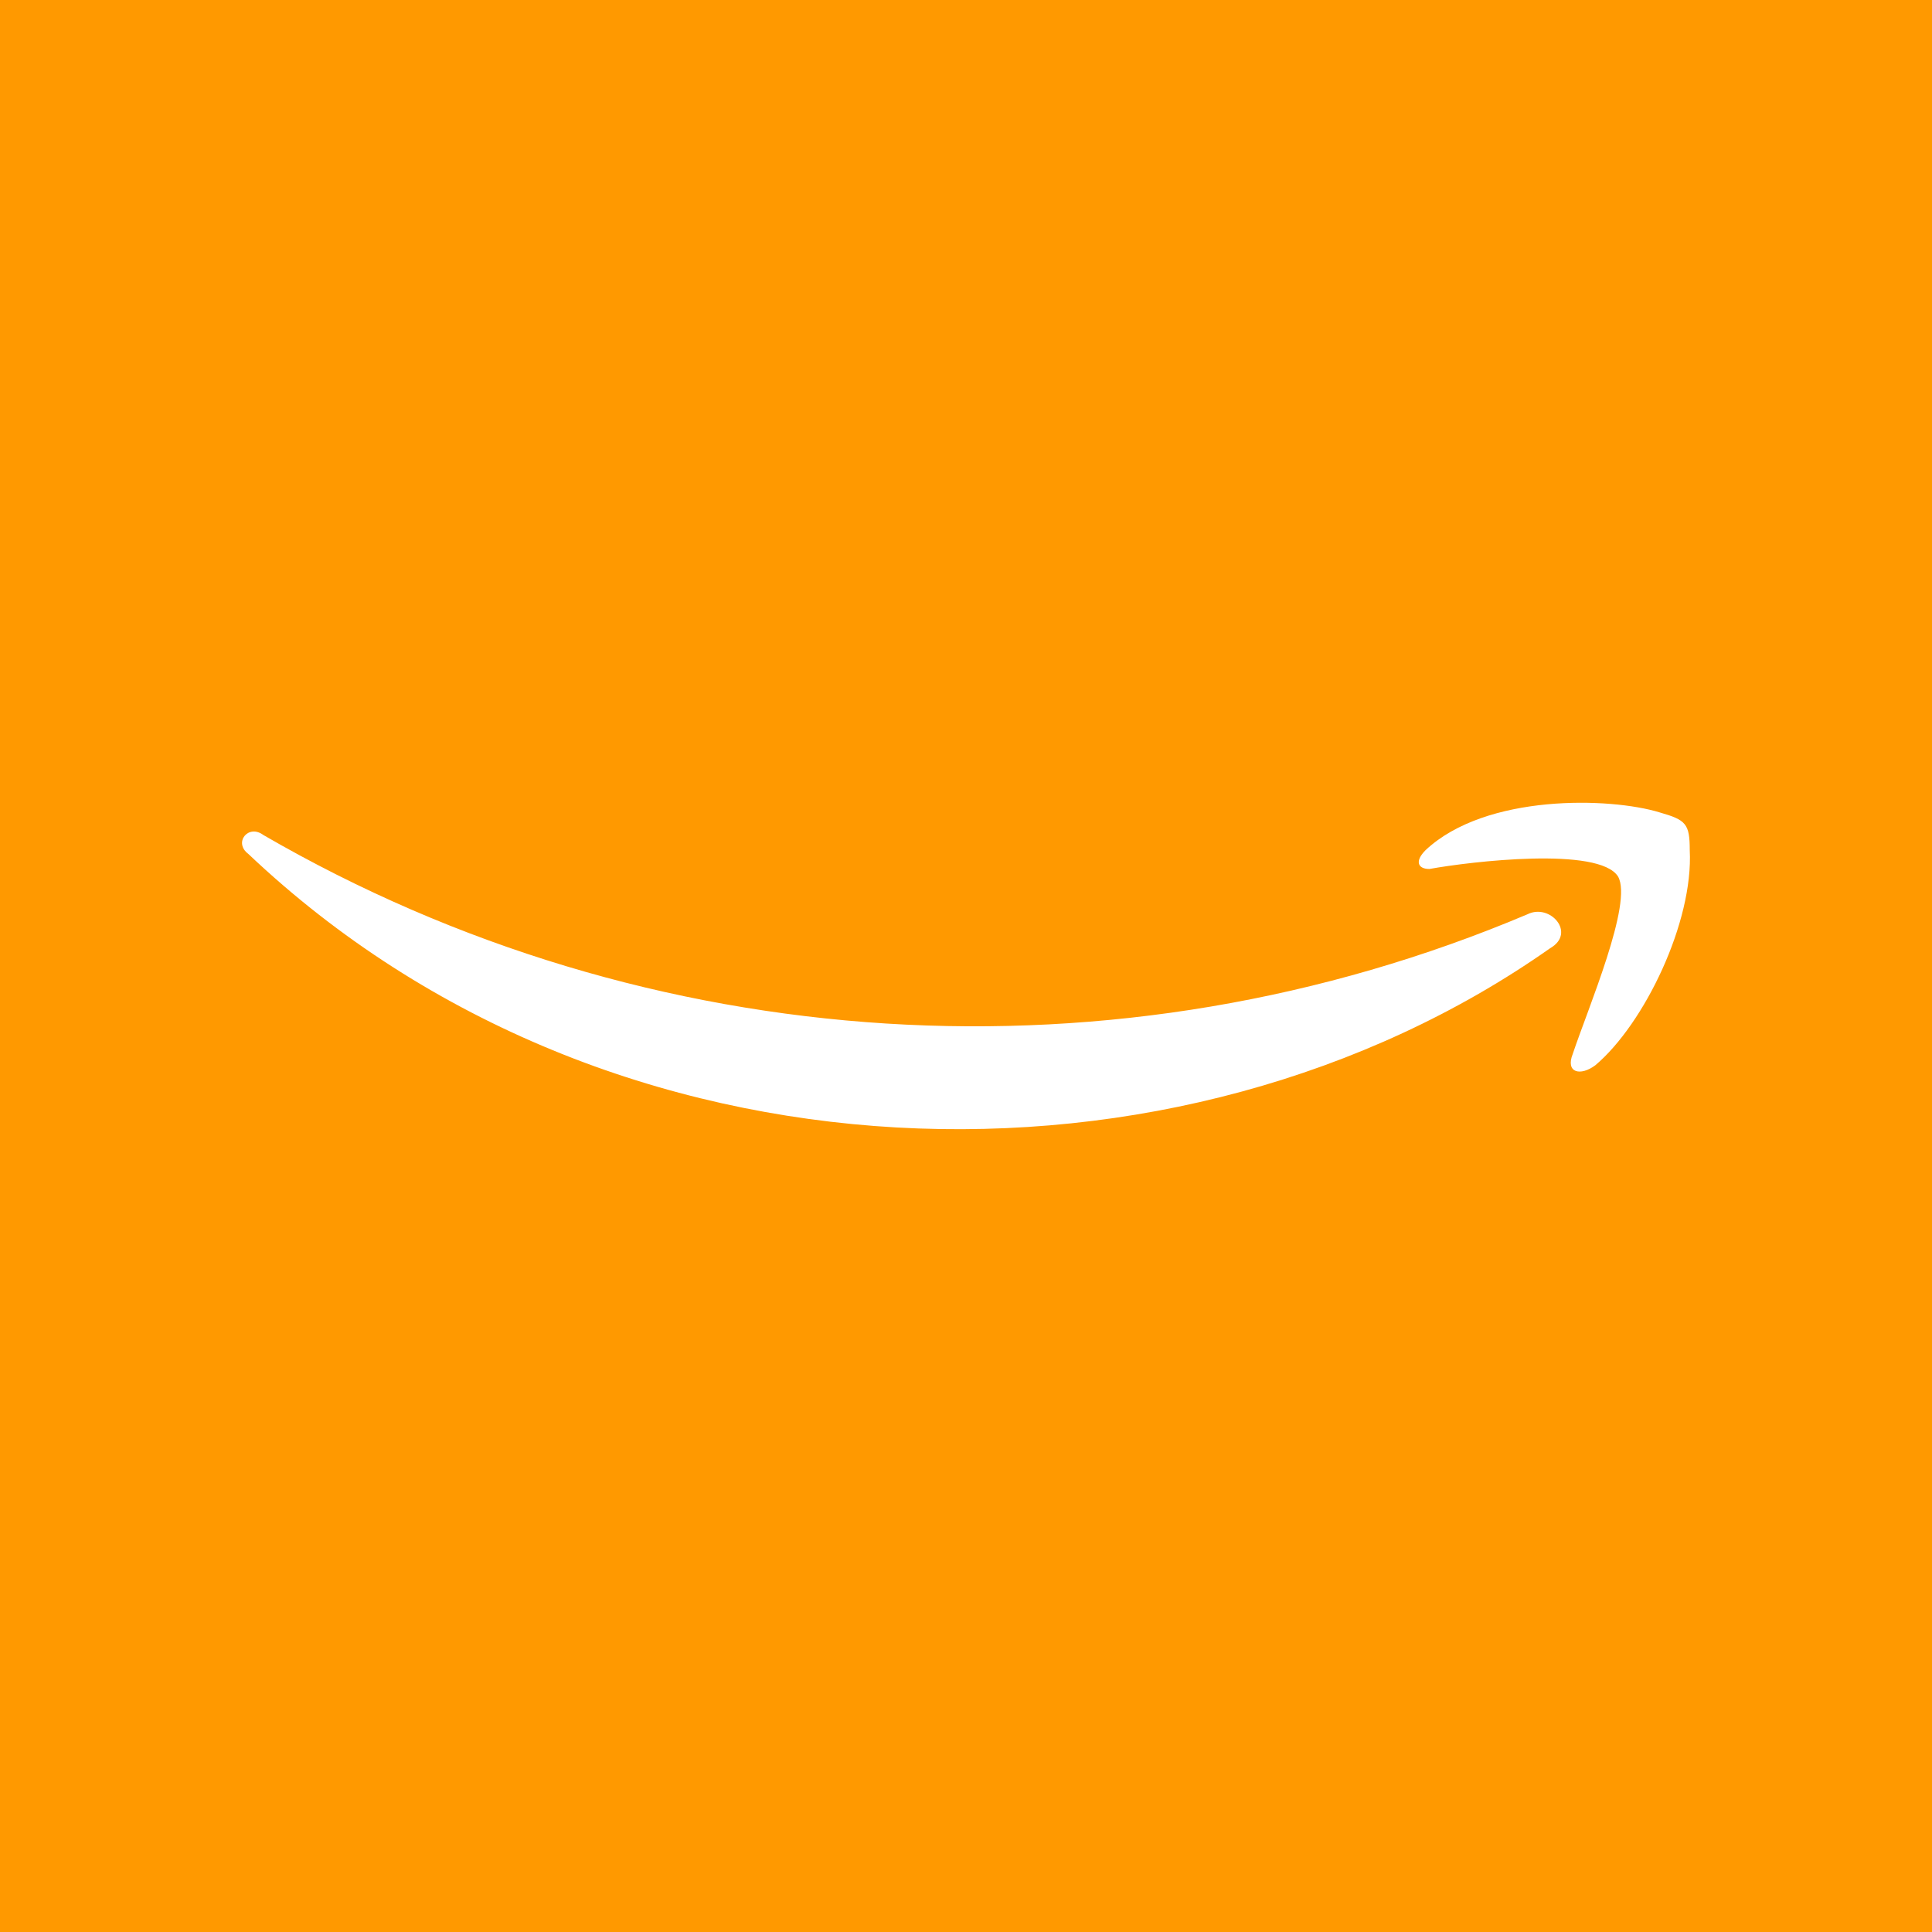 <?xml version="1.0" encoding="UTF-8"?> <svg xmlns="http://www.w3.org/2000/svg" id="Layer_1" viewBox="0 0 512 512"><rect width="512" height="512" fill="#f90" stroke-width="0"></rect><path d="M422.8,282.29c13-11,26-38,25-57,0-7-1-8-8-10-13-4-46-5-62,10-3,3-2,5,1,5,11-2,45-6,50,2,4,7-8,35-12,47-2,5,2,6,6,3ZM65.8,226.29c96,91,247,94,345,25,7-4,0-12-6-9-108.77,46-232.83,38.22-335-21-4-3-8,2-4,5Z" fill="#fff" stroke-width="0"></path></svg> 